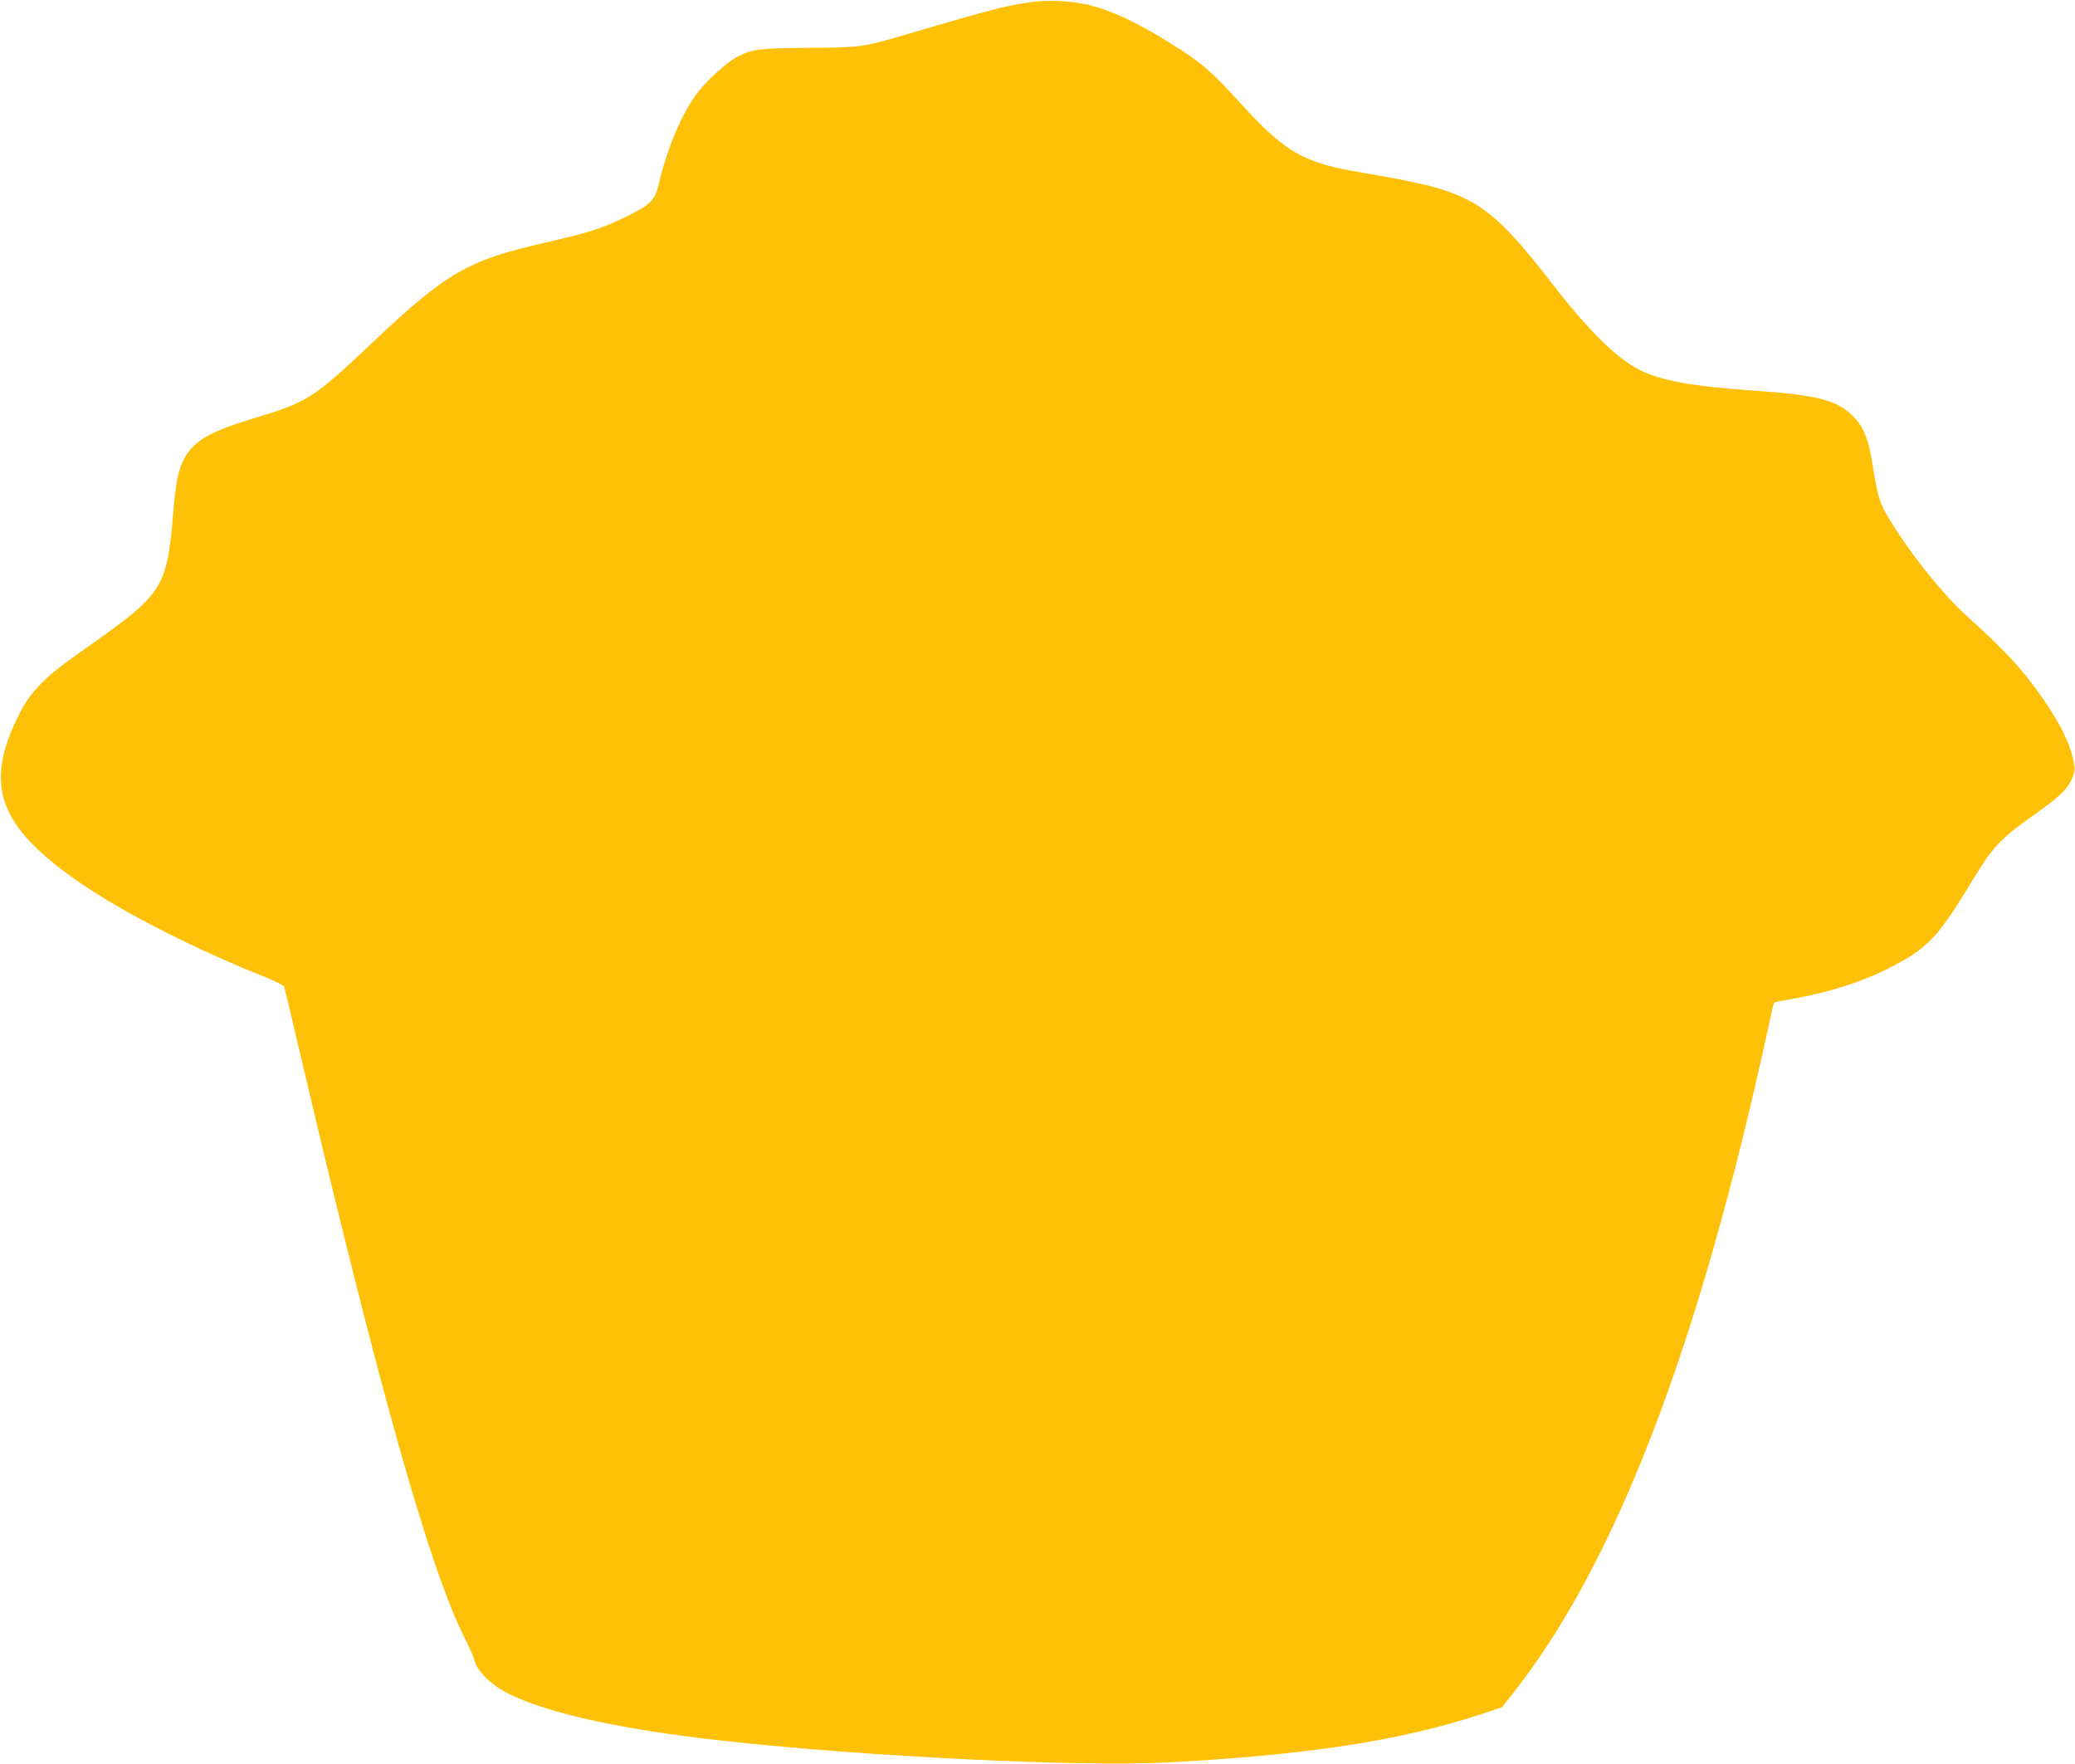 <?xml version="1.0" standalone="no"?>
<!DOCTYPE svg PUBLIC "-//W3C//DTD SVG 20010904//EN"
 "http://www.w3.org/TR/2001/REC-SVG-20010904/DTD/svg10.dtd">
<svg version="1.0" xmlns="http://www.w3.org/2000/svg"
 width="1280pt" height="1088pt" viewBox="0 0 1280 1088"
 preserveAspectRatio="xMidYMid meet">
<g transform="translate(0,1088) scale(0.1,-0.1)"
fill="#ffc107" stroke="none">
<path d="M6376 10869 c-171 -23 -243 -42 -791 -203 -262 -77 -277 -79 -595
-81 -303 -2 -344 -7 -436 -52 -64 -31 -195 -149 -257 -232 -91 -121 -184 -342
-233 -555 -24 -104 -51 -130 -219 -211 -136 -65 -213 -90 -480 -151 -479 -109
-609 -184 -1059 -609 -379 -358 -405 -374 -757 -480 -255 -78 -353 -135 -412
-242 -38 -71 -54 -152 -71 -364 -25 -314 -59 -412 -182 -534 -67 -66 -148
-128 -429 -326 -175 -123 -268 -220 -332 -344 -227 -445 -137 -699 368 -1048
268 -186 714 -412 1151 -586 64 -26 109 -50 112 -59 3 -10 50 -208 105 -442
479 -2040 794 -3156 1011 -3580 26 -52 54 -115 60 -139 15 -56 91 -134 180
-183 232 -128 714 -236 1370 -307 882 -96 2185 -159 2710 -132 874 46 1450
134 1955 301 l120 40 65 82 c635 802 1148 2137 1575 4097 19 91 37 166 39 168
1 2 54 12 117 23 275 50 494 127 695 245 150 89 222 172 399 465 138 228 179
272 380 415 163 116 211 160 241 221 21 43 25 61 19 96 -16 106 -66 217 -162
363 -132 200 -247 327 -495 551 -140 126 -313 337 -441 535 -102 158 -110 181
-146 405 -25 153 -51 220 -106 282 -99 111 -221 145 -615 172 -391 27 -581 61
-715 128 -138 69 -307 234 -520 507 -420 540 -503 592 -1135 700 -221 38 -280
52 -378 91 -130 51 -242 140 -425 342 -178 195 -227 239 -380 339 -239 155
-425 244 -585 278 -93 19 -233 26 -316 14z"/>
</g>
</svg>
